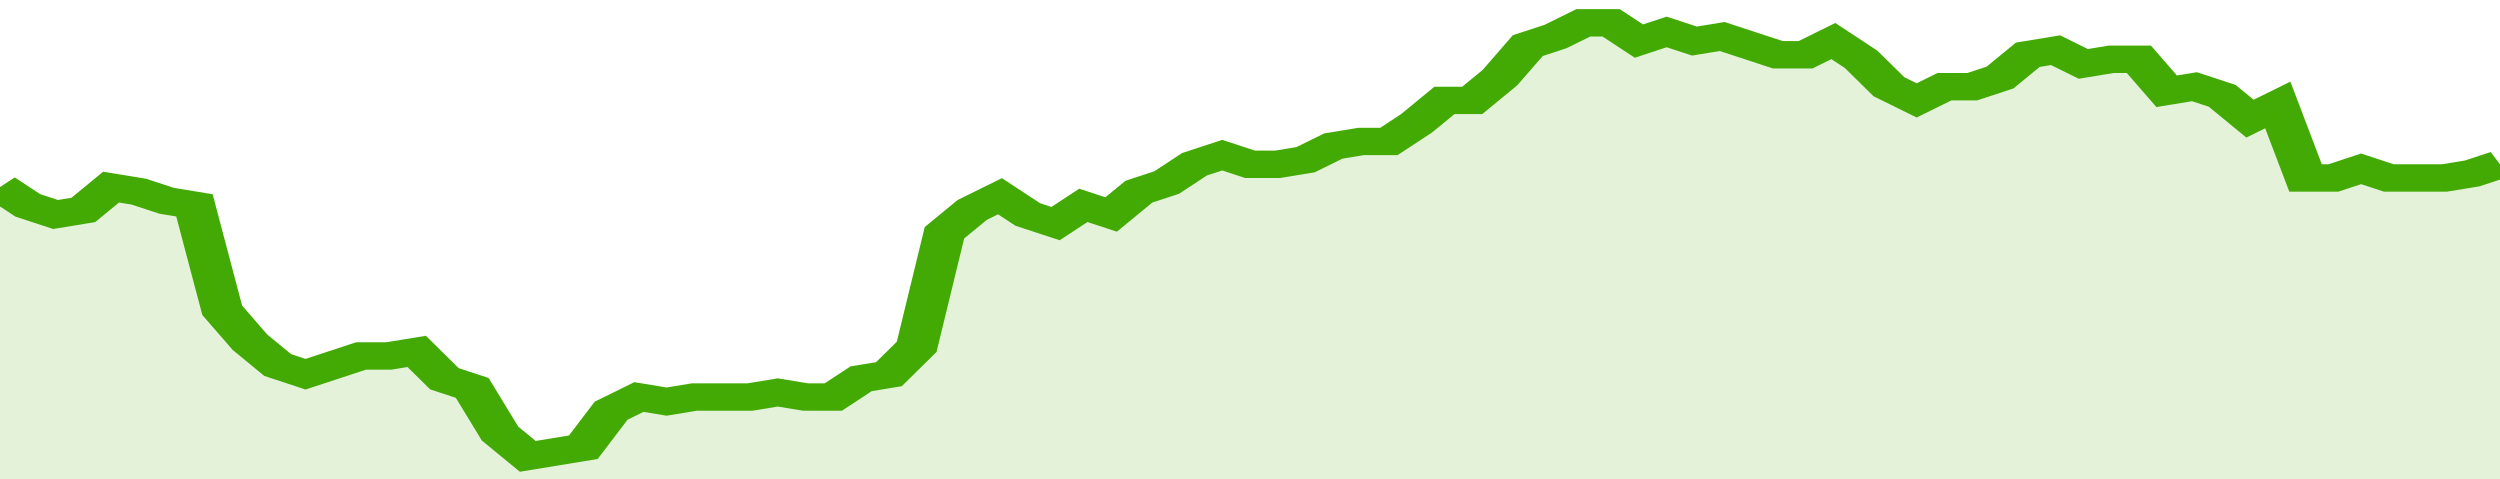 <svg xmlns="http://www.w3.org/2000/svg" viewBox="0 0 360 105" width="120" height="23" preserveAspectRatio="none">
				 <polyline fill="none" stroke="#43AA05" stroke-width="6" points="0, 41 4, 45 8, 47 12, 46 16, 41 20, 42 24, 44 28, 45 32, 68 36, 75 40, 80 44, 82 48, 80 52, 78 56, 78 60, 77 64, 83 68, 85 72, 95 76, 100 80, 99 84, 98 88, 90 92, 87 96, 88 100, 87 104, 87 108, 87 112, 86 116, 87 120, 87 124, 83 128, 82 132, 76 136, 51 140, 46 144, 43 148, 47 152, 49 156, 45 160, 47 164, 42 168, 40 172, 36 176, 34 180, 36 184, 36 188, 35 192, 32 196, 31 200, 31 204, 27 208, 22 212, 22 216, 17 220, 10 224, 8 228, 5 232, 5 236, 9 240, 7 244, 9 248, 8 252, 10 256, 12 260, 12 264, 9 268, 13 272, 19 276, 22 280, 19 284, 19 288, 17 292, 12 296, 11 300, 14 304, 13 308, 13 312, 20 316, 19 320, 21 324, 26 328, 23 332, 39 336, 39 340, 37 344, 39 348, 39 352, 39 356, 38 360, 36 360, 36 "> </polyline>
				 <polygon fill="#43AA05" opacity="0.15" points="0, 105 0, 41 4, 45 8, 47 12, 46 16, 41 20, 42 24, 44 28, 45 32, 68 36, 75 40, 80 44, 82 48, 80 52, 78 56, 78 60, 77 64, 83 68, 85 72, 95 76, 100 80, 99 84, 98 88, 90 92, 87 96, 88 100, 87 104, 87 108, 87 112, 86 116, 87 120, 87 124, 83 128, 82 132, 76 136, 51 140, 46 144, 43 148, 47 152, 49 156, 45 160, 47 164, 42 168, 40 172, 36 176, 34 180, 36 184, 36 188, 35 192, 32 196, 31 200, 31 204, 27 208, 22 212, 22 216, 17 220, 10 224, 8 228, 5 232, 5 236, 9 240, 7 244, 9 248, 8 252, 10 256, 12 260, 12 264, 9 268, 13 272, 19 276, 22 280, 19 284, 19 288, 17 292, 12 296, 11 300, 14 304, 13 308, 13 312, 20 316, 19 320, 21 324, 26 328, 23 332, 39 336, 39 340, 37 344, 39 348, 39 352, 39 356, 38 360, 36 360, 105 "></polygon>
			</svg>